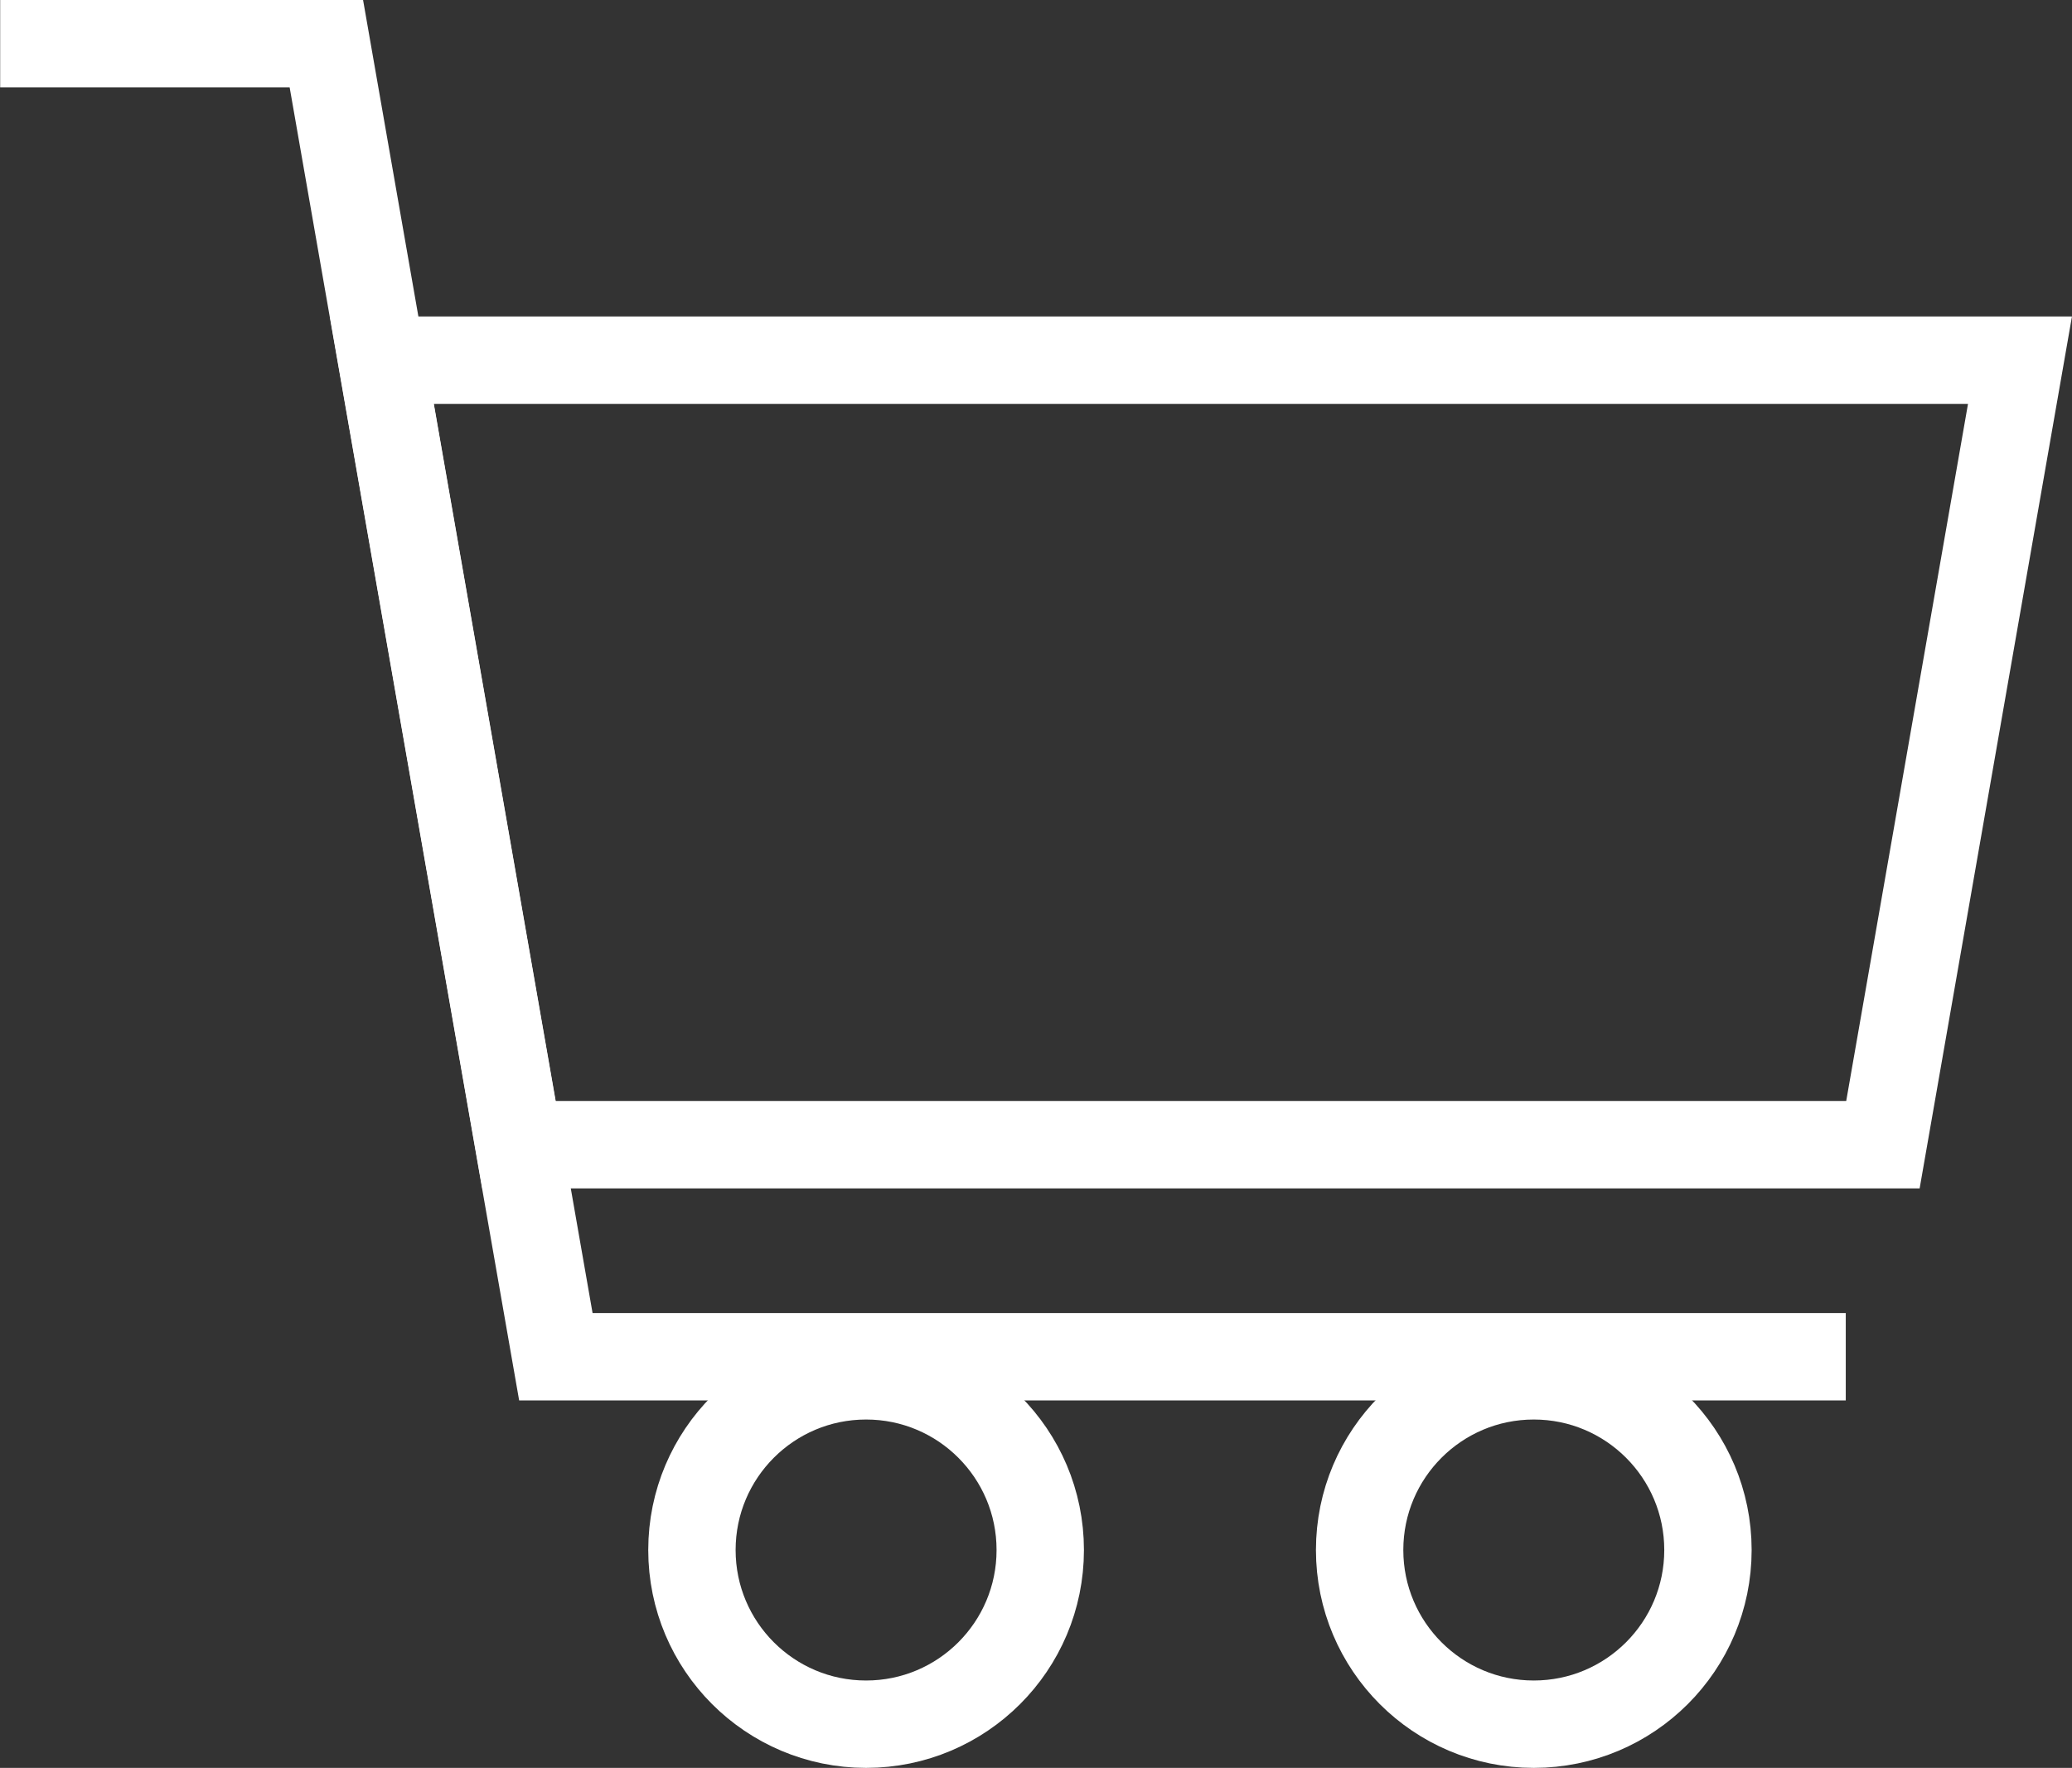 <svg xmlns="http://www.w3.org/2000/svg" width="35.572" height="30.348"><rect width="100%" height="100%" fill="#333333" stroke="none"/><g data-name="グループ 383" transform="translate(0 .75)" fill="none" stroke="#fff" stroke-width="1.5"><path data-name="パス 86" d="M.003 0h5.6l3.94 22.54h22.145"/><path data-name="パス 87" d="M32.326 18.9H8.91L6.556 5.433h28.123z"/><circle data-name="楕円形 9" cx="2.99" cy="2.99" transform="translate(11.879 22.868)" r="2.99"/><circle data-name="楕円形 10" cx="2.99" cy="2.99" transform="translate(23.342 22.868)" r="2.99"/></g></svg>